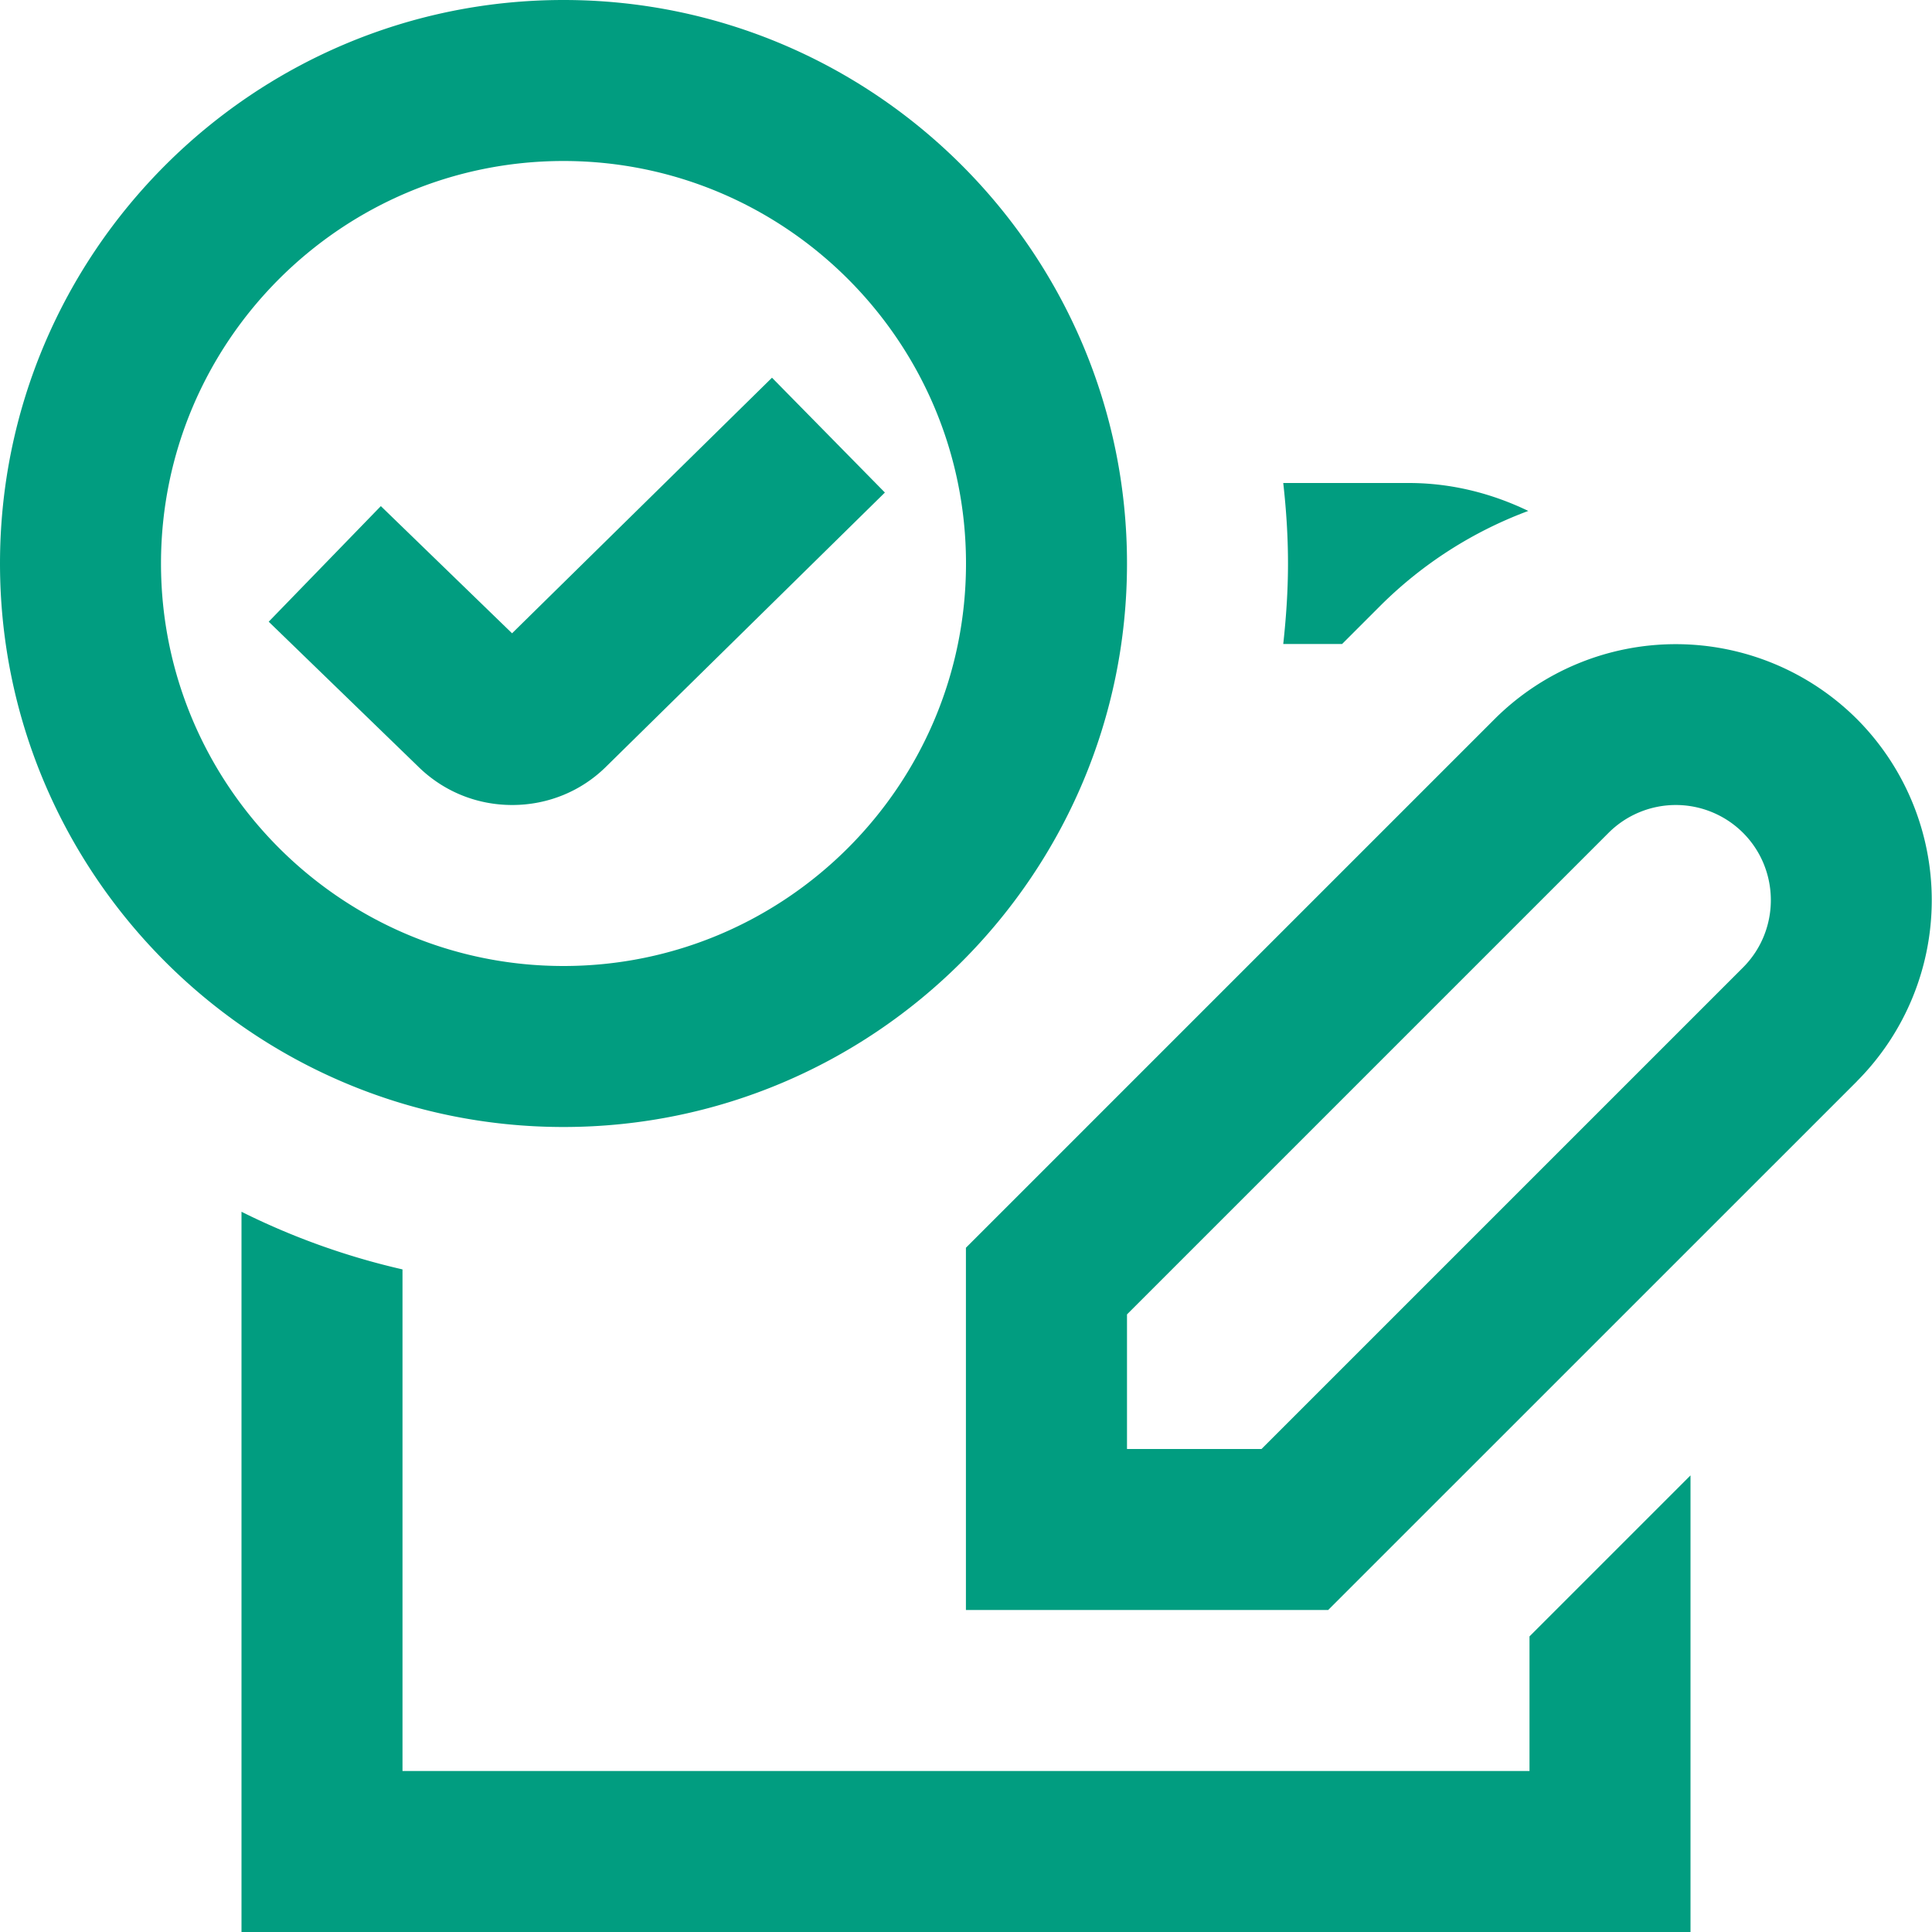 <svg xmlns="http://www.w3.org/2000/svg" version="1.1" xmlns:xlink="http://www.w3.org/1999/xlink" width="512" height="512" x="0" y="0" viewBox="0 0 24 24" style="enable-background:new 0 0 512 512" xml:space="preserve" class=""><g><path d="M15.941 8c.036-.329.059-.662.059-1s-.022-.671-.059-1H17.5c.534 0 1.034.13 1.485.347a5.143 5.143 0 0 0-1.831 1.171L16.672 8h-.731ZM19 22H5v-6.231a8.95 8.95 0 0 1-2-.716V24h18v-5.672l-2 2V22Zm4.068-8.568L16.499 20h-4.5v-4.5l6.568-6.568a3.187 3.187 0 0 1 4.5 0 3.187 3.187 0 0 1 0 4.5Zm-1.415-3.086a1.182 1.182 0 0 0-1.671 0L14 16.328V18h1.671l5.982-5.982c.46-.461.46-1.211 0-1.672ZM7 14c-3.86 0-7-3.141-7-7s3.14-7 7-7 7 3.141 7 7-3.14 7-7 7Zm0-2c2.757 0 5-2.243 5-5S9.757 2 7 2 2 4.243 2 7s2.243 5 5 5Zm3.992-5.882L9.59 4.692 6.361 7.867l-1.63-1.58-1.393 1.436 1.846 1.789c.315.315.733.488 1.179.488s.864-.174 1.172-.482l3.457-3.399Z" fill="#019d80" opacity="1" data-original="#000000" class=""></path></g></svg>